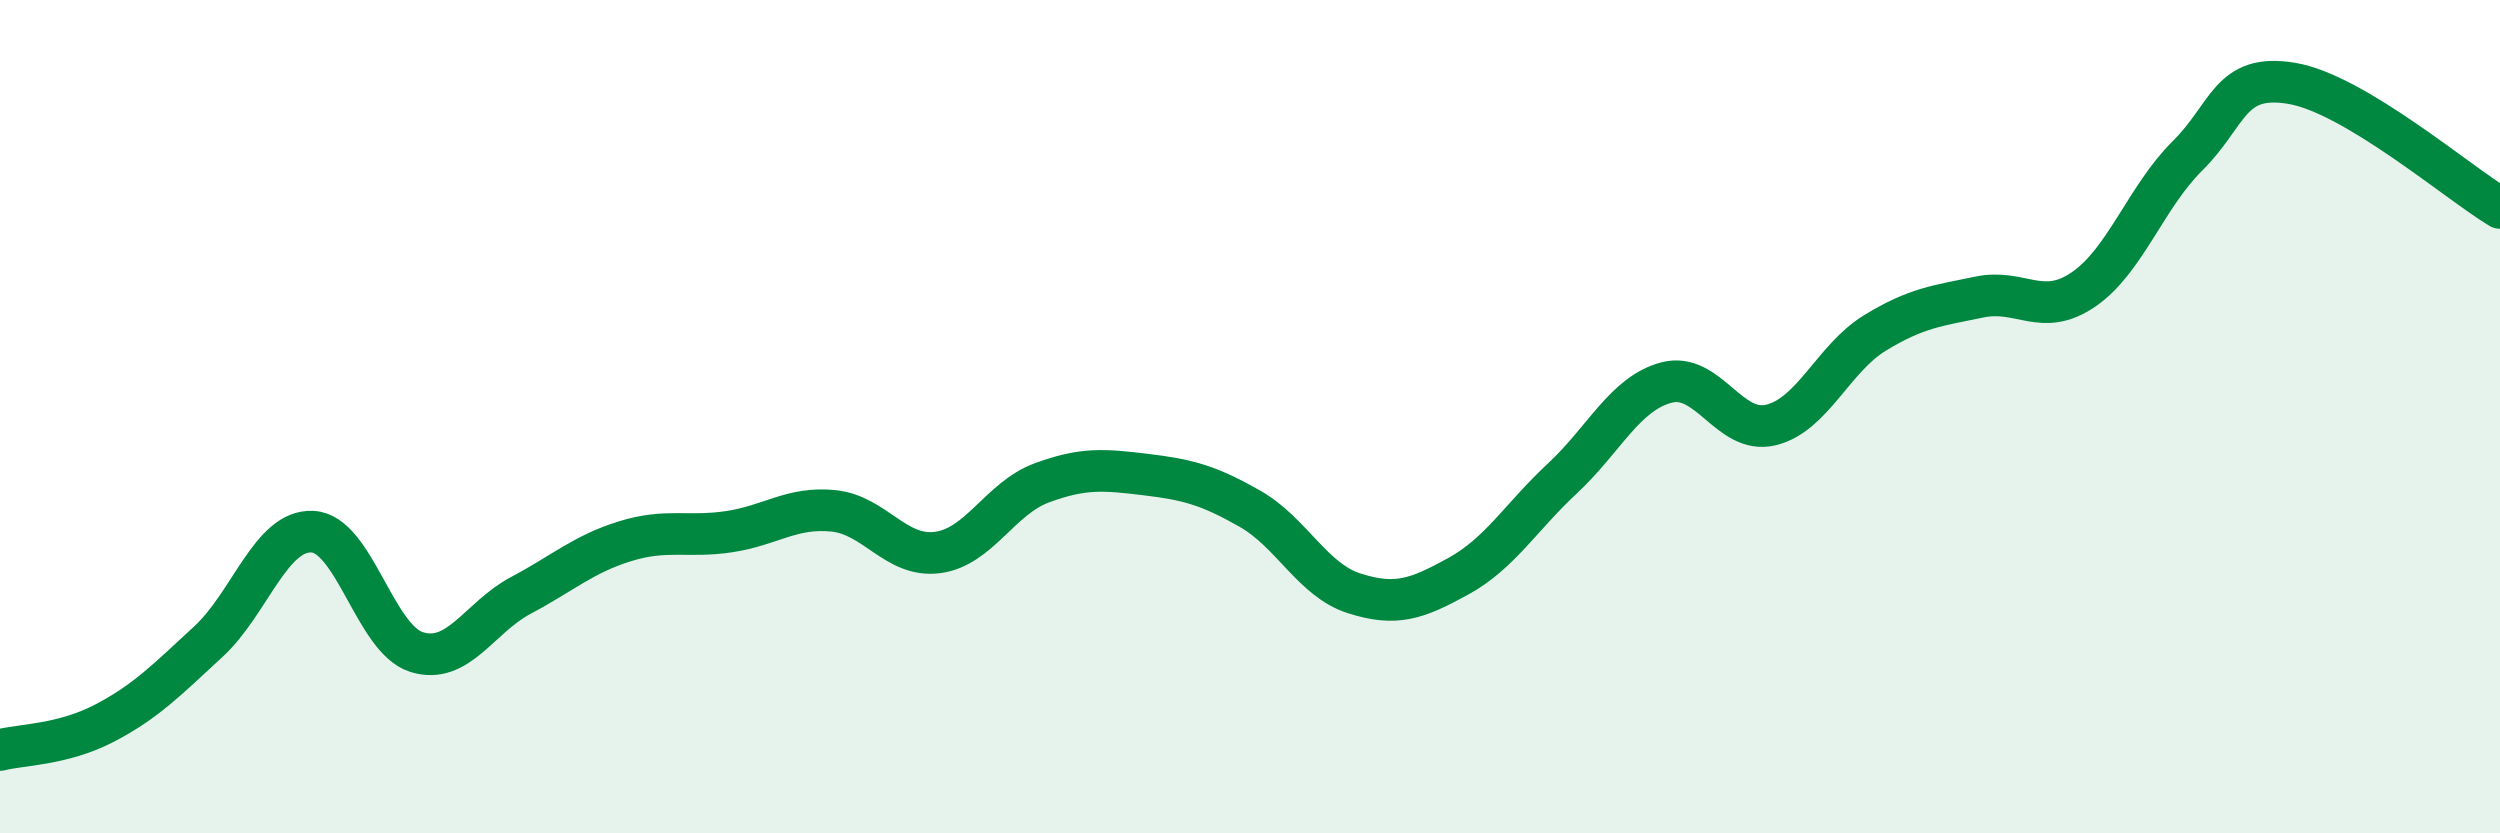 
    <svg width="60" height="20" viewBox="0 0 60 20" xmlns="http://www.w3.org/2000/svg">
      <path
        d="M 0,18 C 0.5,17.87 1.5,17.88 2.5,17.36 C 3.5,16.84 4,16.32 5,15.4 C 6,14.48 6.5,12.71 7.5,12.76 C 8.5,12.81 9,15.34 10,15.65 C 11,15.96 11.5,14.82 12.5,14.29 C 13.5,13.76 14,13.3 15,12.99 C 16,12.68 16.5,12.91 17.5,12.76 C 18.5,12.61 19,12.16 20,12.26 C 21,12.36 21.5,13.39 22.5,13.26 C 23.5,13.13 24,11.96 25,11.59 C 26,11.22 26.5,11.27 27.5,11.39 C 28.5,11.51 29,11.64 30,12.21 C 31,12.78 31.5,13.92 32.5,14.24 C 33.5,14.56 34,14.38 35,13.83 C 36,13.28 36.5,12.41 37.5,11.48 C 38.5,10.55 39,9.44 40,9.18 C 41,8.92 41.5,10.44 42.5,10.2 C 43.5,9.96 44,8.6 45,7.99 C 46,7.38 46.5,7.34 47.5,7.13 C 48.5,6.92 49,7.63 50,6.95 C 51,6.27 51.5,4.73 52.5,3.74 C 53.5,2.75 53.5,1.75 55,2 C 56.5,2.25 59,4.39 60,4.99L60 20L0 20Z"
        fill="#008740"
        opacity="0.1"
        stroke-linecap="round"
        stroke-linejoin="round"
      />
      <path
        d="M 0,18 C 0.5,17.87 1.5,17.88 2.5,17.36 C 3.5,16.84 4,16.32 5,15.4 C 6,14.48 6.5,12.71 7.5,12.76 C 8.5,12.81 9,15.34 10,15.65 C 11,15.96 11.5,14.82 12.5,14.29 C 13.5,13.76 14,13.3 15,12.99 C 16,12.68 16.5,12.91 17.5,12.76 C 18.5,12.61 19,12.16 20,12.26 C 21,12.36 21.5,13.39 22.5,13.26 C 23.5,13.13 24,11.96 25,11.59 C 26,11.22 26.5,11.27 27.5,11.39 C 28.5,11.51 29,11.64 30,12.21 C 31,12.78 31.5,13.92 32.5,14.24 C 33.5,14.56 34,14.38 35,13.83 C 36,13.28 36.5,12.41 37.5,11.48 C 38.5,10.55 39,9.44 40,9.18 C 41,8.92 41.5,10.44 42.5,10.2 C 43.5,9.96 44,8.6 45,7.99 C 46,7.38 46.5,7.34 47.5,7.13 C 48.5,6.92 49,7.63 50,6.95 C 51,6.27 51.5,4.73 52.5,3.74 C 53.5,2.75 53.5,1.75 55,2 C 56.5,2.25 59,4.39 60,4.99"
        stroke="#008740"
        stroke-width="1"
        fill="none"
        stroke-linecap="round"
        stroke-linejoin="round"
      />
    </svg>
  